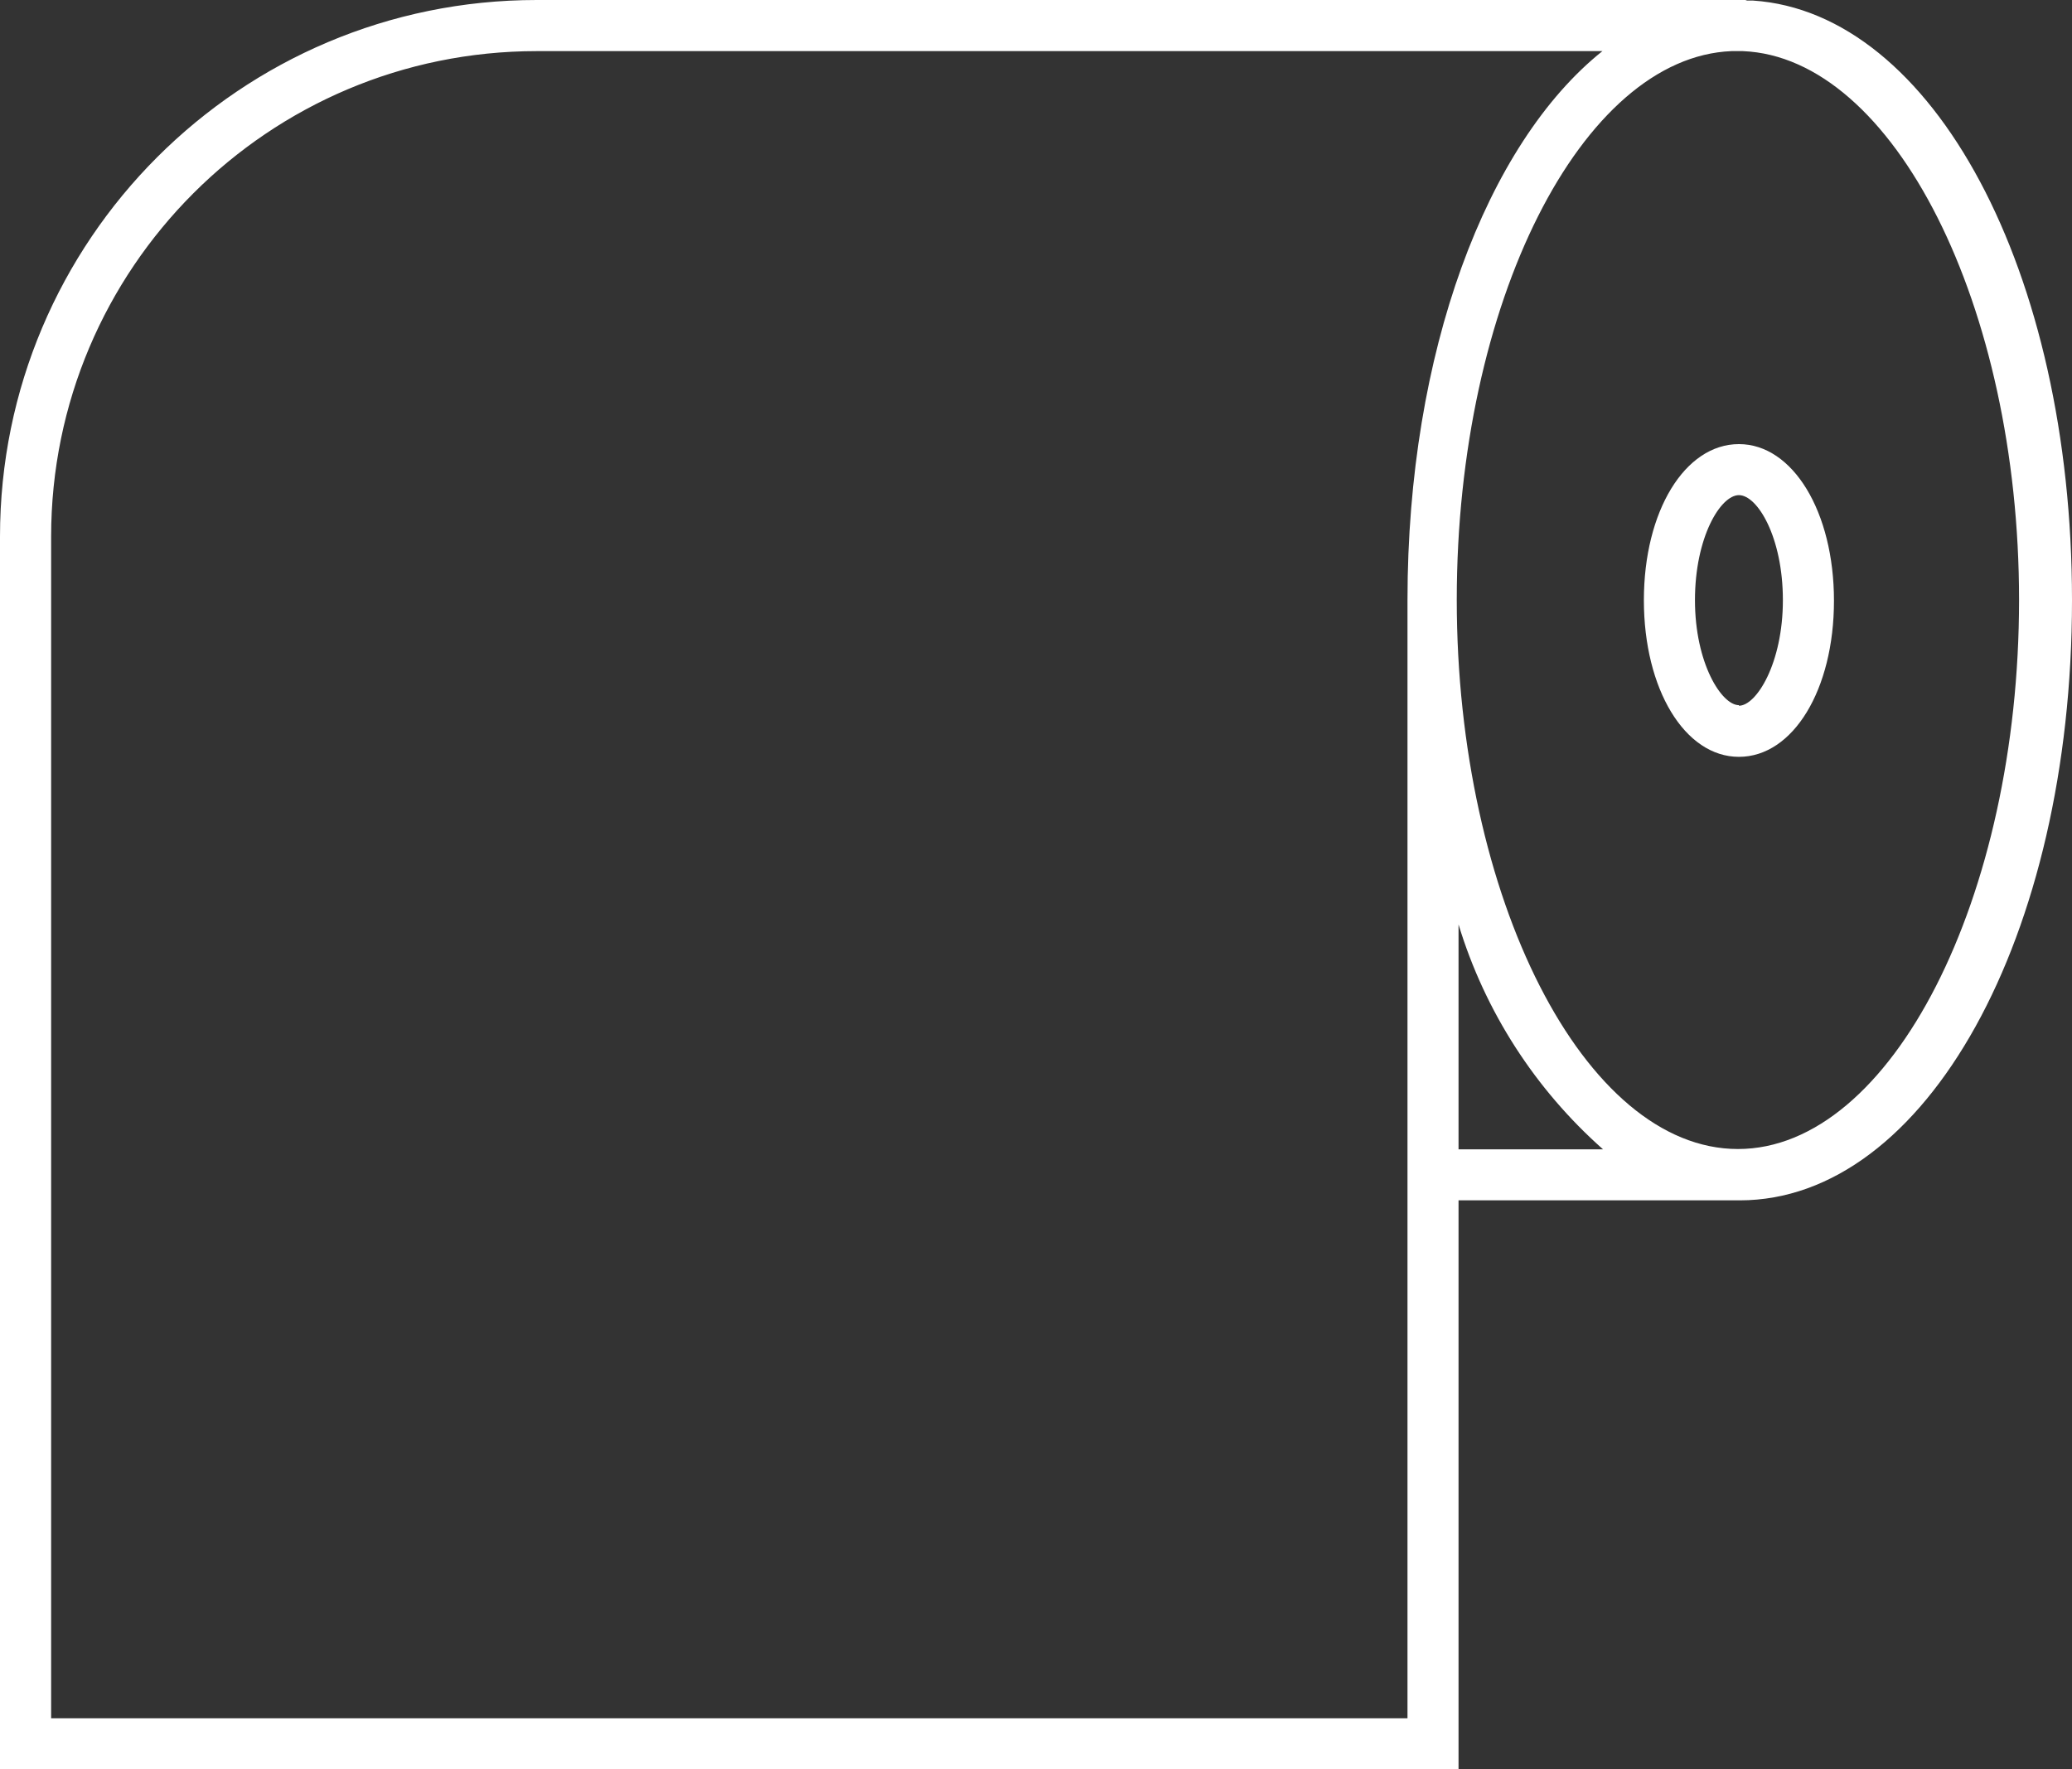 <svg xmlns="http://www.w3.org/2000/svg" width="47.981px" height="40.984px" viewBox="0 0 47.981 40.984" enable-background="new 0 0 47.981 40.984" xml:space="preserve" fill="#fff">
    <rect x="0" y="0" width="47.981" height="40.984" fill="#333333" stroke="none"/>
    <path d="M40.417,0H12.429C5.565,0,0,5.564,0,12.429l0,0v28.556h33.775V27.804h6.511c4.304,0,7.695-6.105,7.695-13.901
    c0-7.623-3.221-13.612-7.387-13.89h-0.135L40.417,0z M32.593,39.801H1.184V12.429c0-6.21,5.034-11.245,11.245-11.245h24.678
    c-2.679,2.142-4.514,6.972-4.514,12.712V39.801z M33.775,26.622v-5.209c0.612,2.013,1.771,3.814,3.346,5.209H33.775z M46.755,13.896
    c0,6.895-2.959,12.719-6.51,12.719c-3.553,0-6.511-5.824-6.511-12.719c0-6.895,2.901-12.57,6.362-12.712h0.261
    C43.854,1.326,46.755,7.09,46.755,13.896z"></path>
    <path d="M40.268,10.287c-1.254,0-2.201,1.557-2.201,3.616c0,2.06,0.947,3.628,2.201,3.628s2.201-1.556,2.201-3.616
    C42.469,11.855,41.516,10.287,40.268,10.287z M40.268,16.334c-0.401,0-1.018-0.97-1.018-2.432c0-1.461,0.593-2.433,1.018-2.433
    c0.428,0,1.018,0.971,1.018,2.433c0,1.462-0.613,2.445-1.018,2.445V16.334z"></path>
</svg>